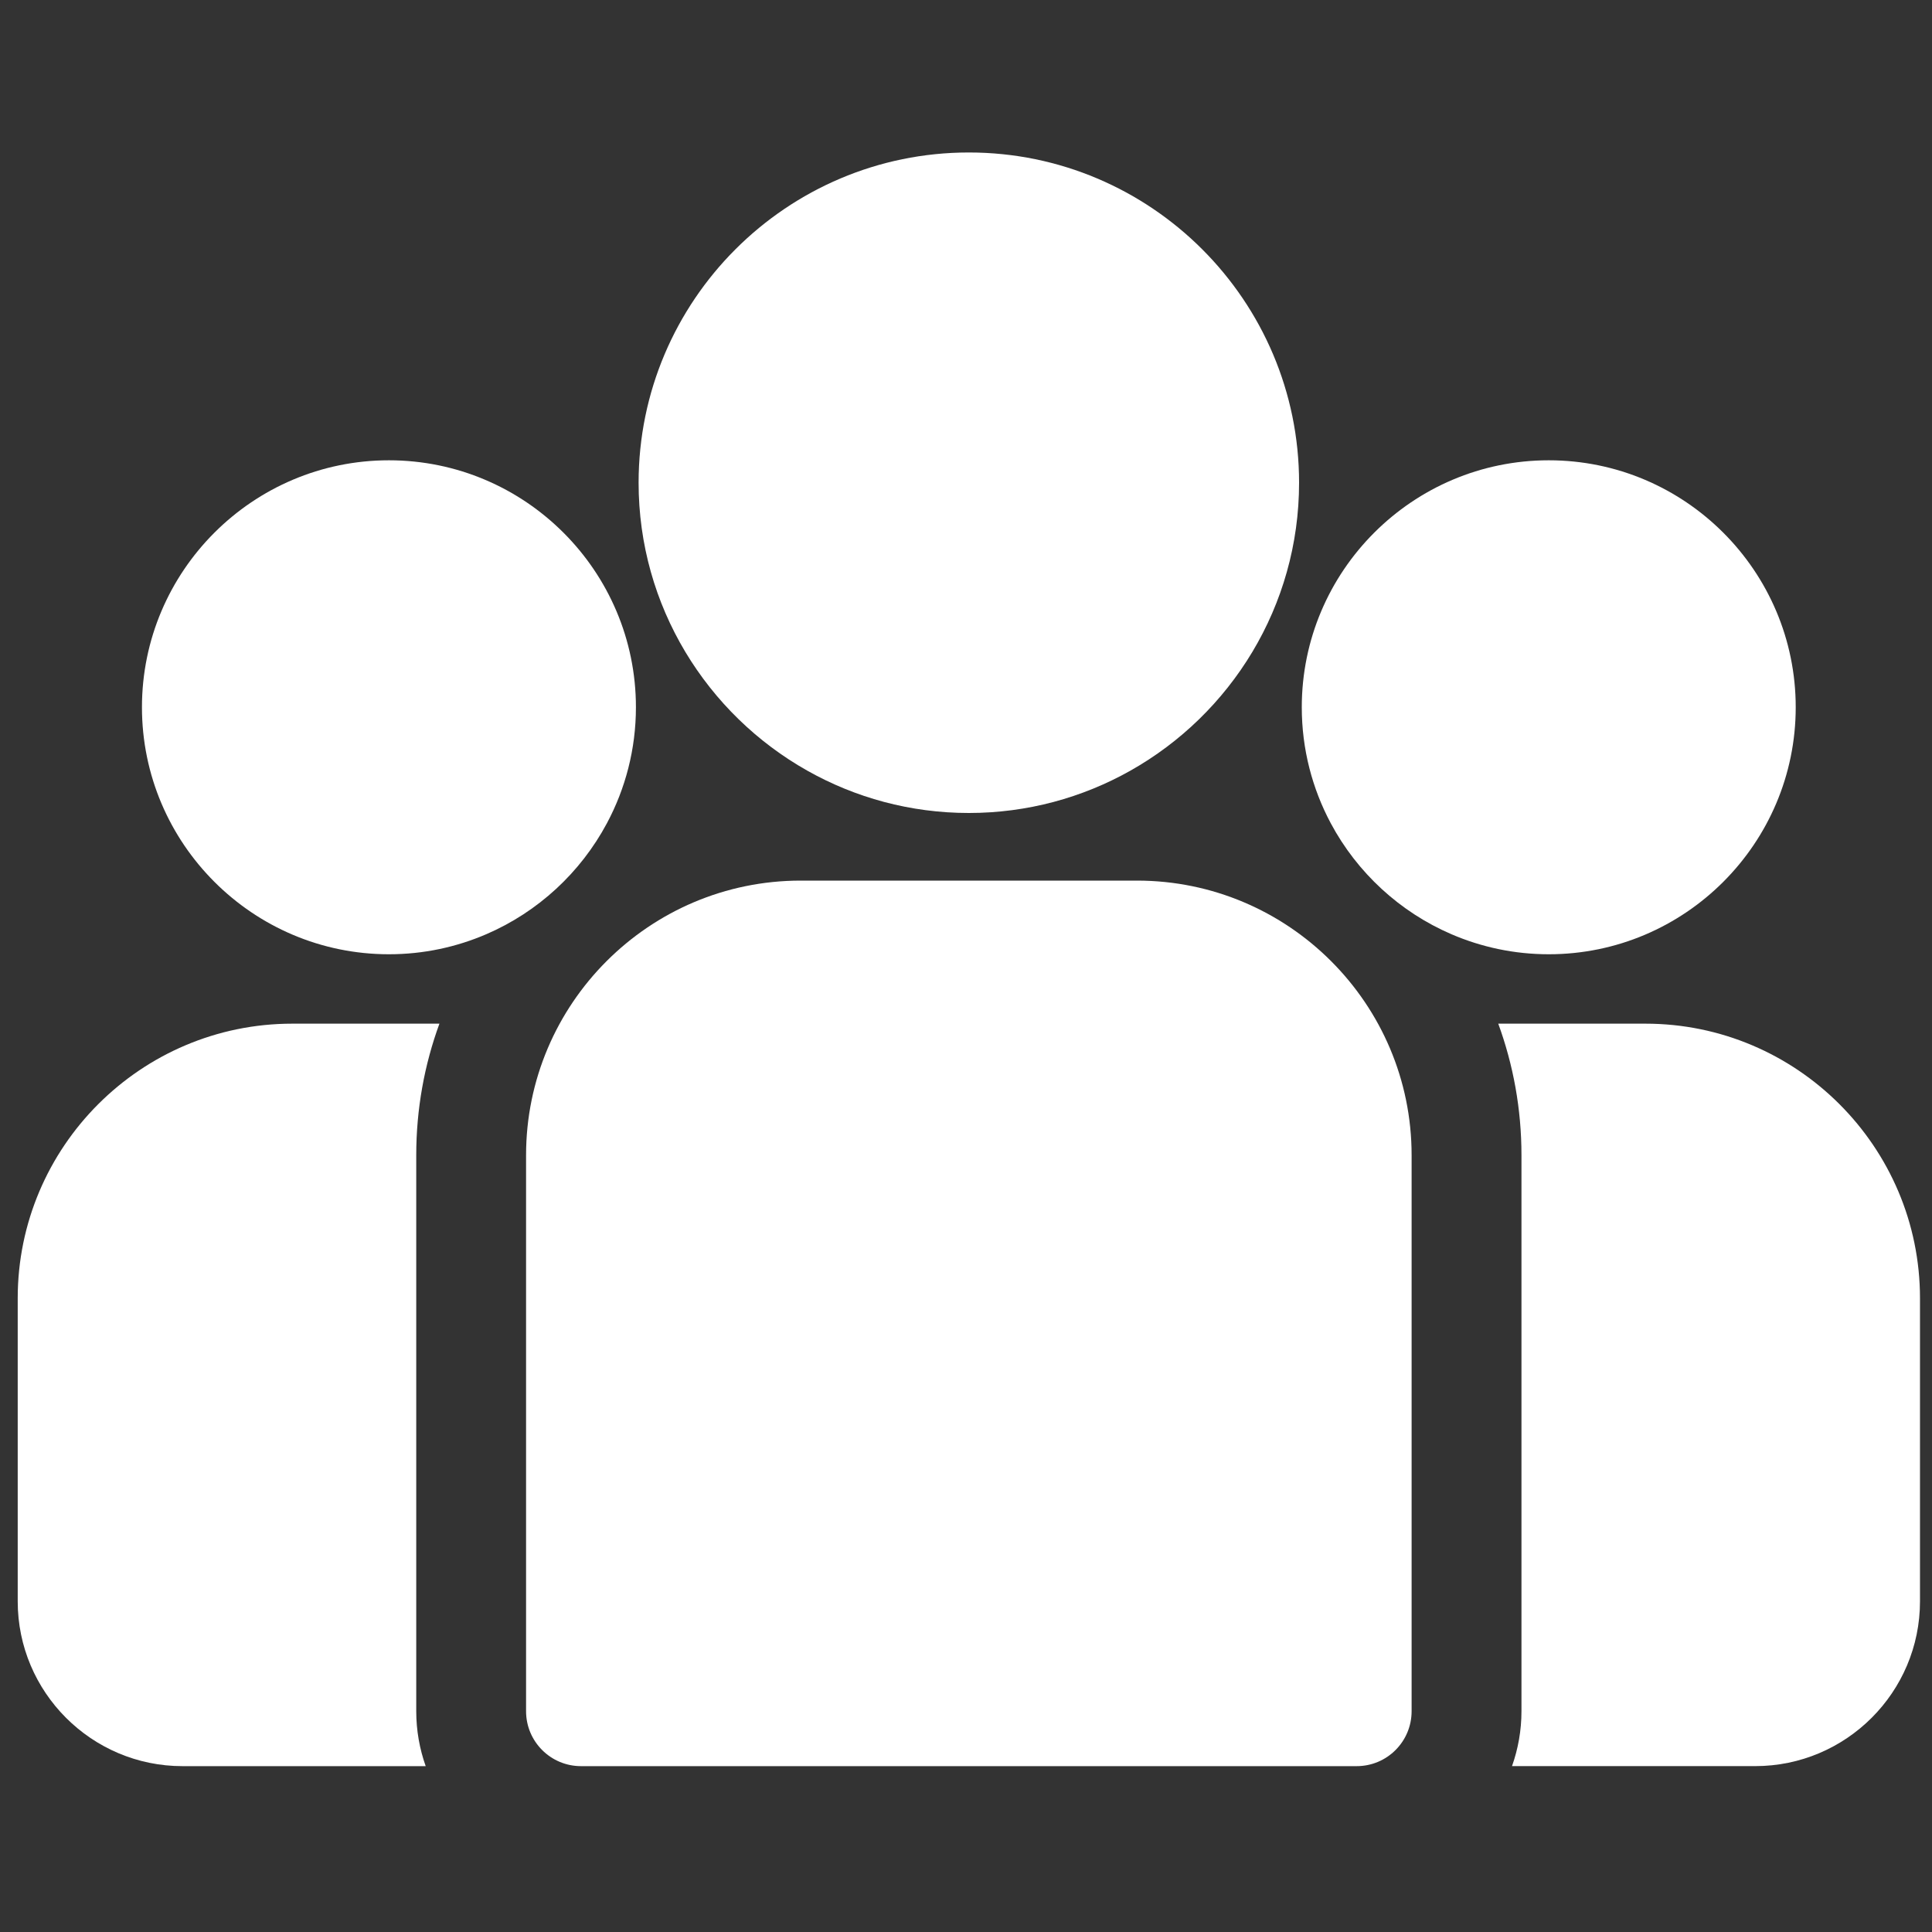 <svg width="65" height="65" viewBox="0 0 65 65" fill="none" xmlns="http://www.w3.org/2000/svg">
<rect x="0" y="0" width="65" height="65" fill="#333333" stroke="none"/>
<g clip-path="url(#clip0_408_6718)">
<path d="M55.357 34.44H50.407C50.912 35.821 51.188 37.312 51.188 38.865V57.572C51.188 58.219 51.075 58.841 50.87 59.419H59.052C62.109 59.419 64.596 56.933 64.596 53.876V43.679C64.596 38.584 60.451 34.44 55.357 34.44Z" fill="white"/>
<path d="M14.004 38.865C14.004 37.312 14.279 35.821 14.784 34.44H9.834C4.74 34.44 0.596 38.584 0.596 43.679V53.876C0.596 56.933 3.082 59.42 6.139 59.42H14.322C14.117 58.841 14.004 58.219 14.004 57.572V38.865Z" fill="white"/>
<path d="M38.253 29.627H26.938C21.844 29.627 17.699 33.772 17.699 38.866V57.572C17.699 58.592 18.526 59.42 19.547 59.42H45.644C46.665 59.42 47.492 58.593 47.492 57.572V38.866C47.492 33.772 43.348 29.627 38.253 29.627Z" fill="white"/>
<path d="M32.596 5.13C26.469 5.13 21.485 10.114 21.485 16.241C21.485 20.396 23.779 24.026 27.166 25.931C28.772 26.835 30.625 27.352 32.596 27.352C34.567 27.352 36.419 26.835 38.026 25.931C41.413 24.026 43.706 20.396 43.706 16.241C43.706 10.114 38.722 5.13 32.596 5.13Z" fill="white"/>
<path d="M13.085 15.486C8.504 15.486 4.776 19.213 4.776 23.795C4.776 28.377 8.504 32.105 13.085 32.105C14.248 32.105 15.354 31.864 16.36 31.431C18.098 30.683 19.531 29.358 20.418 27.699C21.041 26.534 21.395 25.205 21.395 23.795C21.395 19.213 17.667 15.486 13.085 15.486Z" fill="white"/>
<path d="M52.106 15.486C47.524 15.486 43.797 19.213 43.797 23.795C43.797 25.206 44.151 26.534 44.773 27.699C45.66 29.358 47.093 30.683 48.832 31.431C49.837 31.864 50.944 32.105 52.106 32.105C56.688 32.105 60.415 28.377 60.415 23.795C60.415 19.213 56.688 15.486 52.106 15.486Z" fill="white"/>
</g>
<defs>
<clipPath id="clip0_408_6718">
<rect width="64" height="64" fill="white" transform="translate(0.596 0.275)"/>
</clipPath>
</defs>
</svg>
